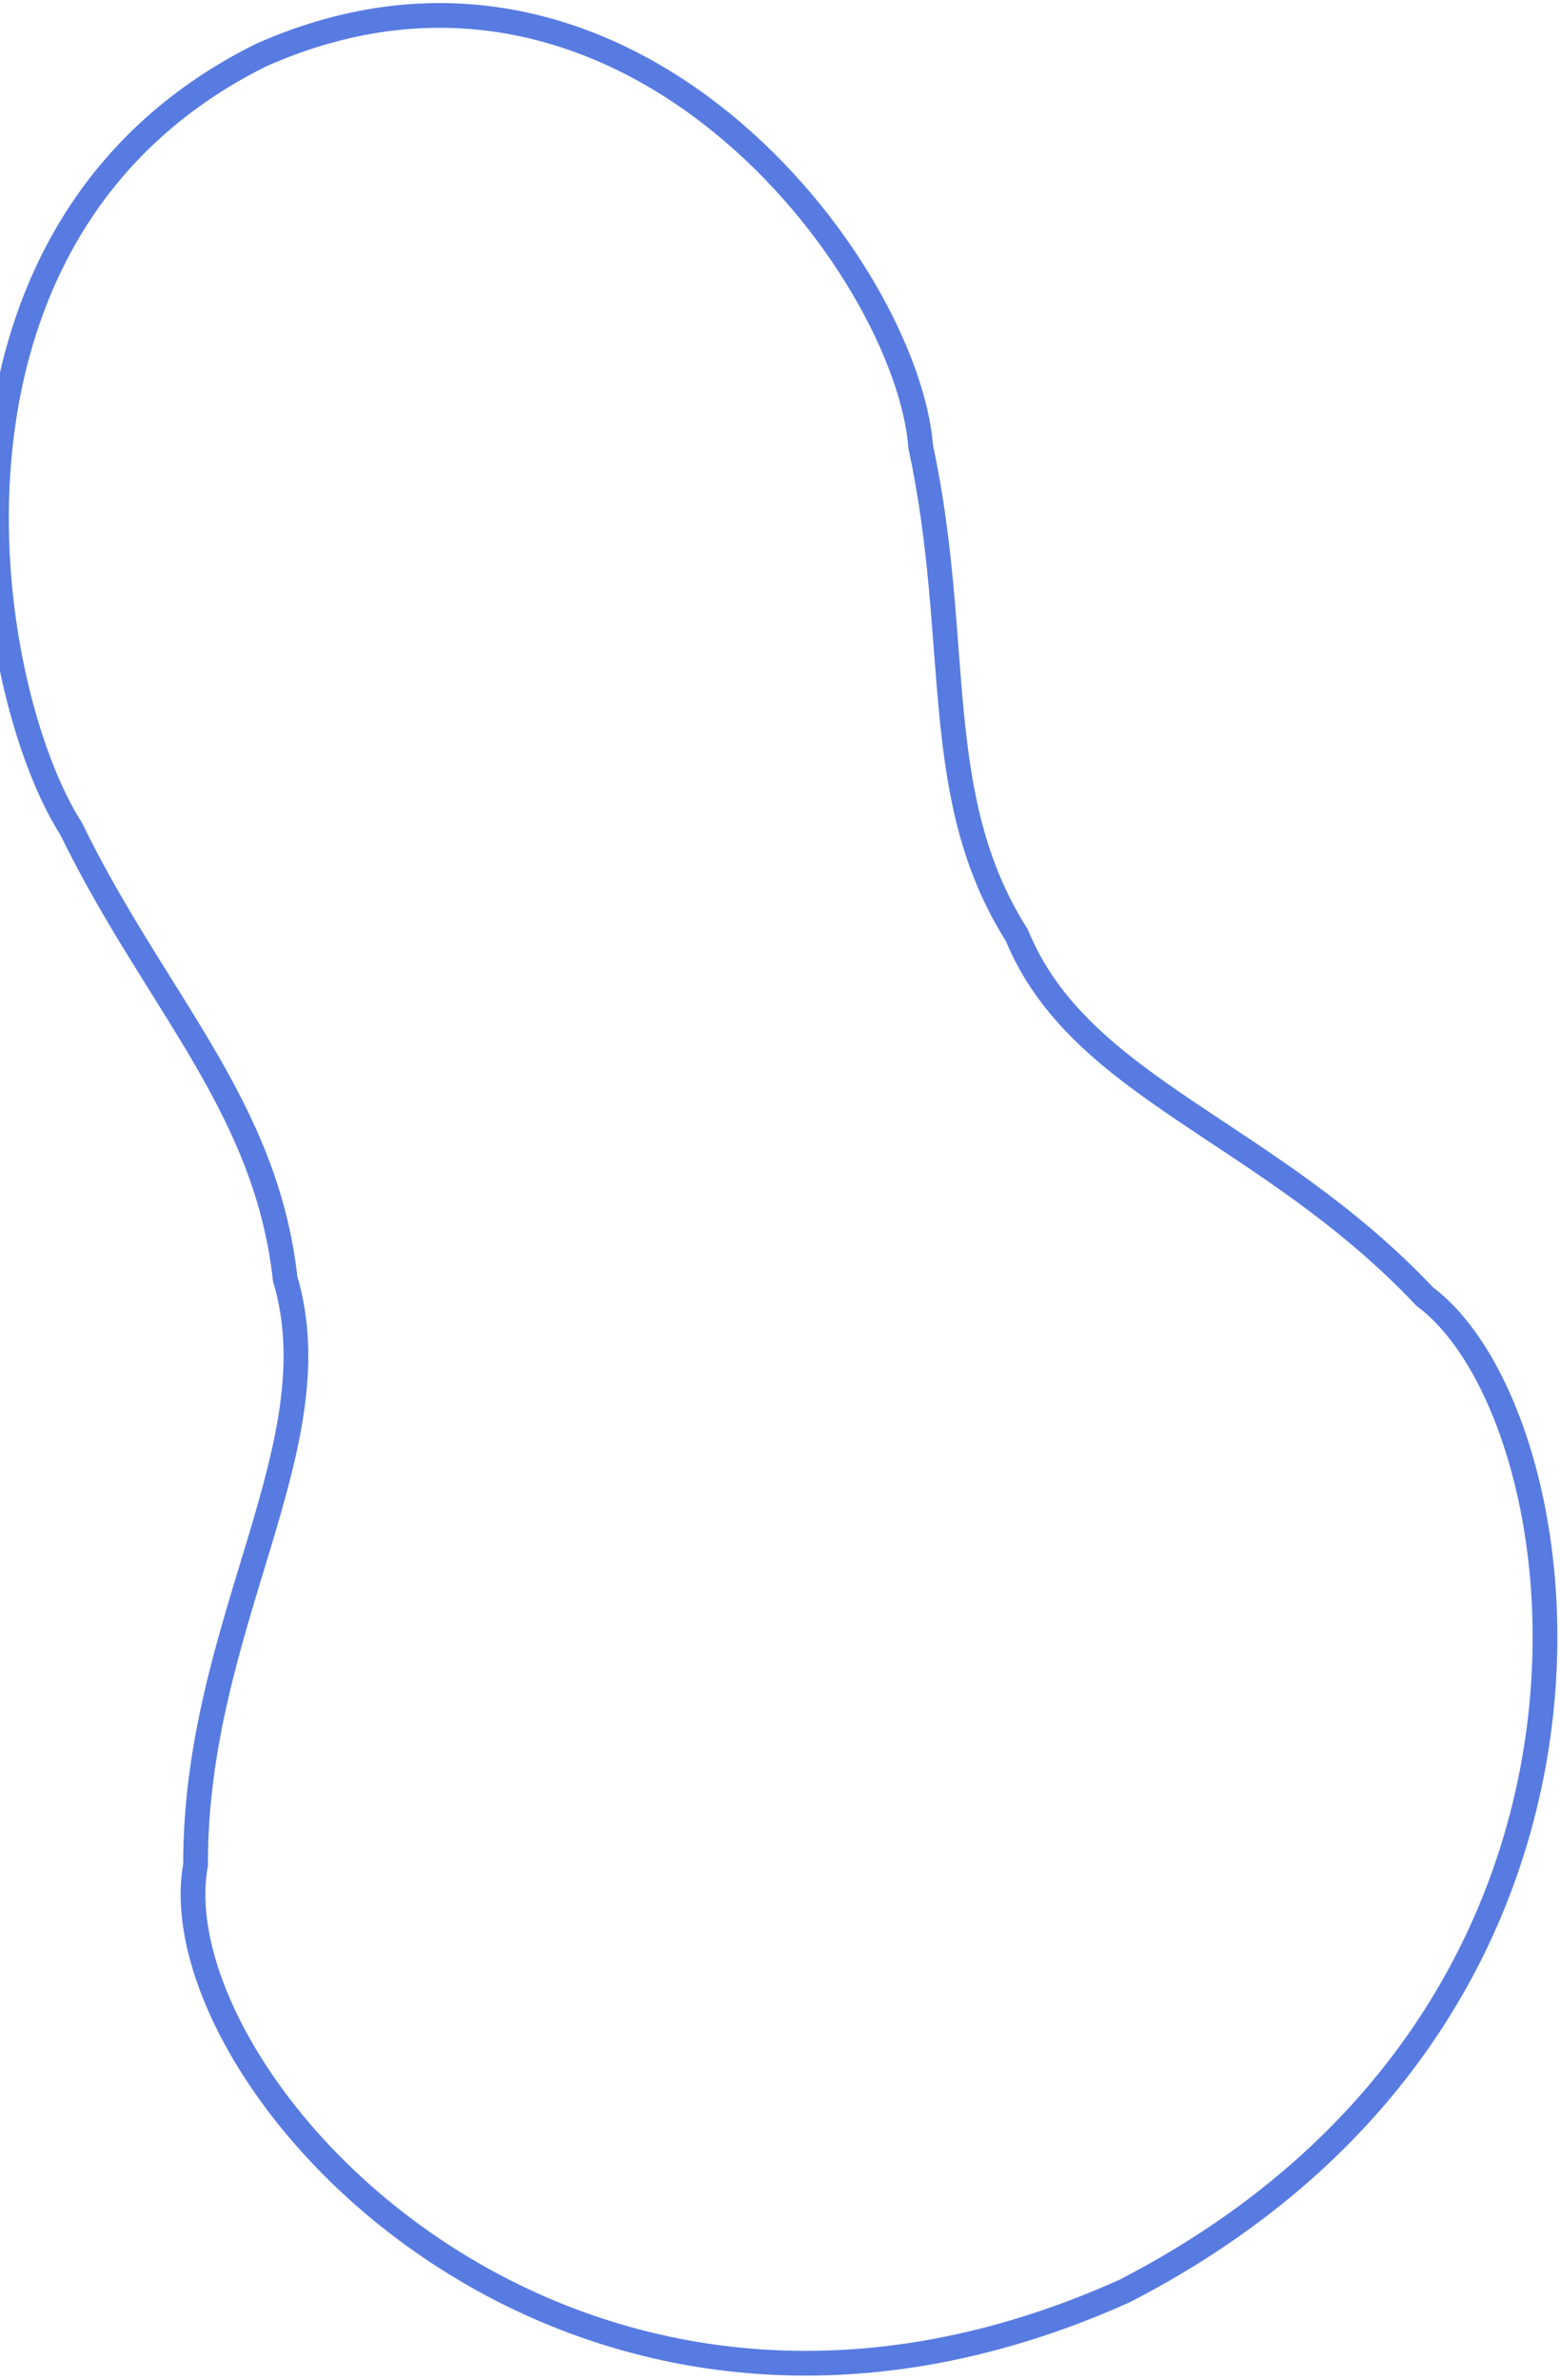 <svg width="337" height="514" viewBox="0 0 337 514" fill="none" xmlns="http://www.w3.org/2000/svg">
<path d="M243.066 494.721C122.788 548.862 33.809 448.821 42.246 402.734C42.133 350.6 72.398 312.395 61.606 276.176C57.435 238.602 33.435 216.055 15.362 178.981C-3.82 148.963 -20.524 50.138 56.373 11.911C135.233 -23.13 195.934 58.068 198.915 96.576C207.958 138.741 200.617 171.979 219.652 201.957C233.281 235.181 273.79 244.002 307.791 280.025C342.37 305.719 360.227 434.112 243.251 494.614L243.066 494.721Z" stroke="#587BE1" stroke-width="5.342" stroke-miterlimit="10"/>
</svg>
